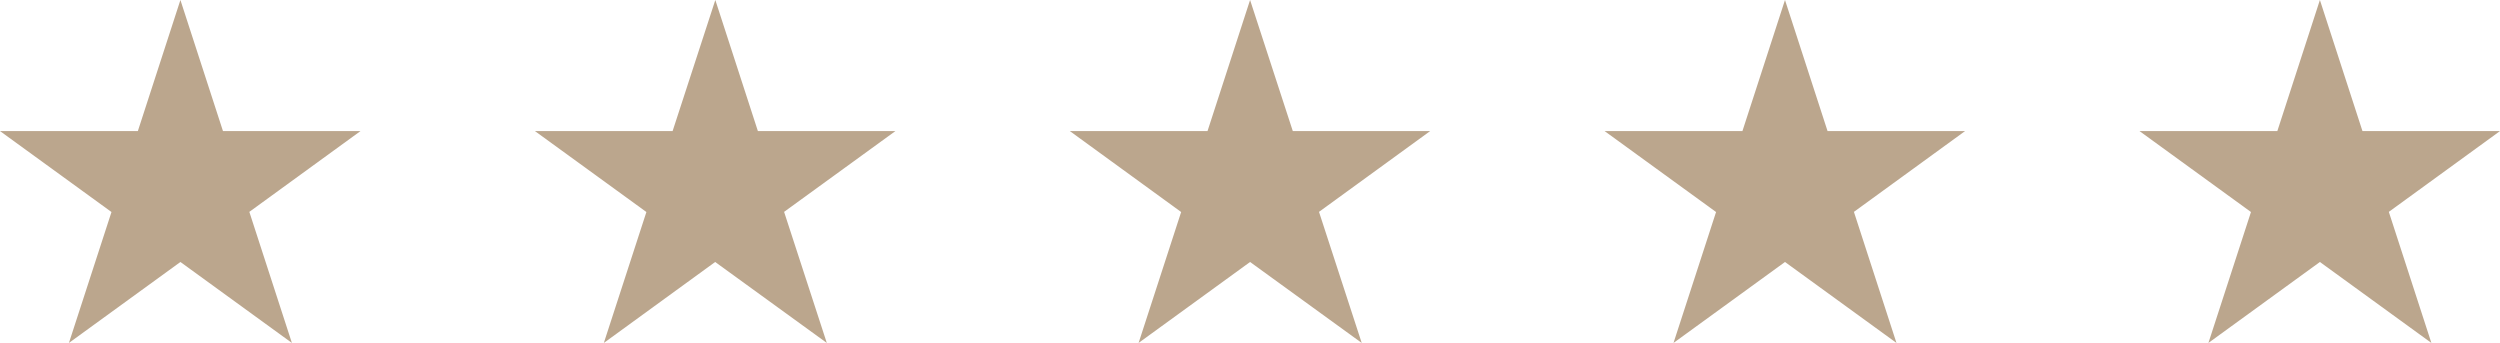 <?xml version="1.0" encoding="UTF-8"?> <svg xmlns="http://www.w3.org/2000/svg" id="Capa_1" data-name="Capa 1" viewBox="0 0 162.13 22.24"><defs><style> .cls-1 { fill: #bba68d; } </style></defs><polygon class="cls-1" points="16.17 13.74 23.38 8.5 14.46 8.5 11.7 0 8.94 8.5 0 8.5 7.23 13.75 4.47 22.24 11.7 16.99 18.93 22.24 16.17 13.74"></polygon><polygon class="cls-1" points="50.85 13.74 58.07 8.5 49.15 8.5 46.39 0 43.62 8.5 34.69 8.5 41.92 13.75 39.16 22.24 46.38 16.99 53.62 22.24 50.85 13.74"></polygon><polygon class="cls-1" points="85.54 13.74 92.75 8.5 83.84 8.5 81.07 0 78.31 8.5 69.38 8.5 76.6 13.75 73.84 22.24 81.07 16.99 88.31 22.24 85.54 13.74"></polygon><polygon class="cls-1" points="154.92 13.74 162.13 8.5 153.21 8.5 150.45 0 147.69 8.5 138.75 8.5 145.98 13.75 143.22 22.24 150.45 16.99 157.68 22.24 154.92 13.74"></polygon><polygon class="cls-1" points="120.23 13.74 127.44 8.5 118.52 8.5 115.76 0 113 8.5 104.06 8.5 111.29 13.75 108.53 22.24 115.76 16.99 122.99 22.24 120.23 13.74"></polygon></svg> 